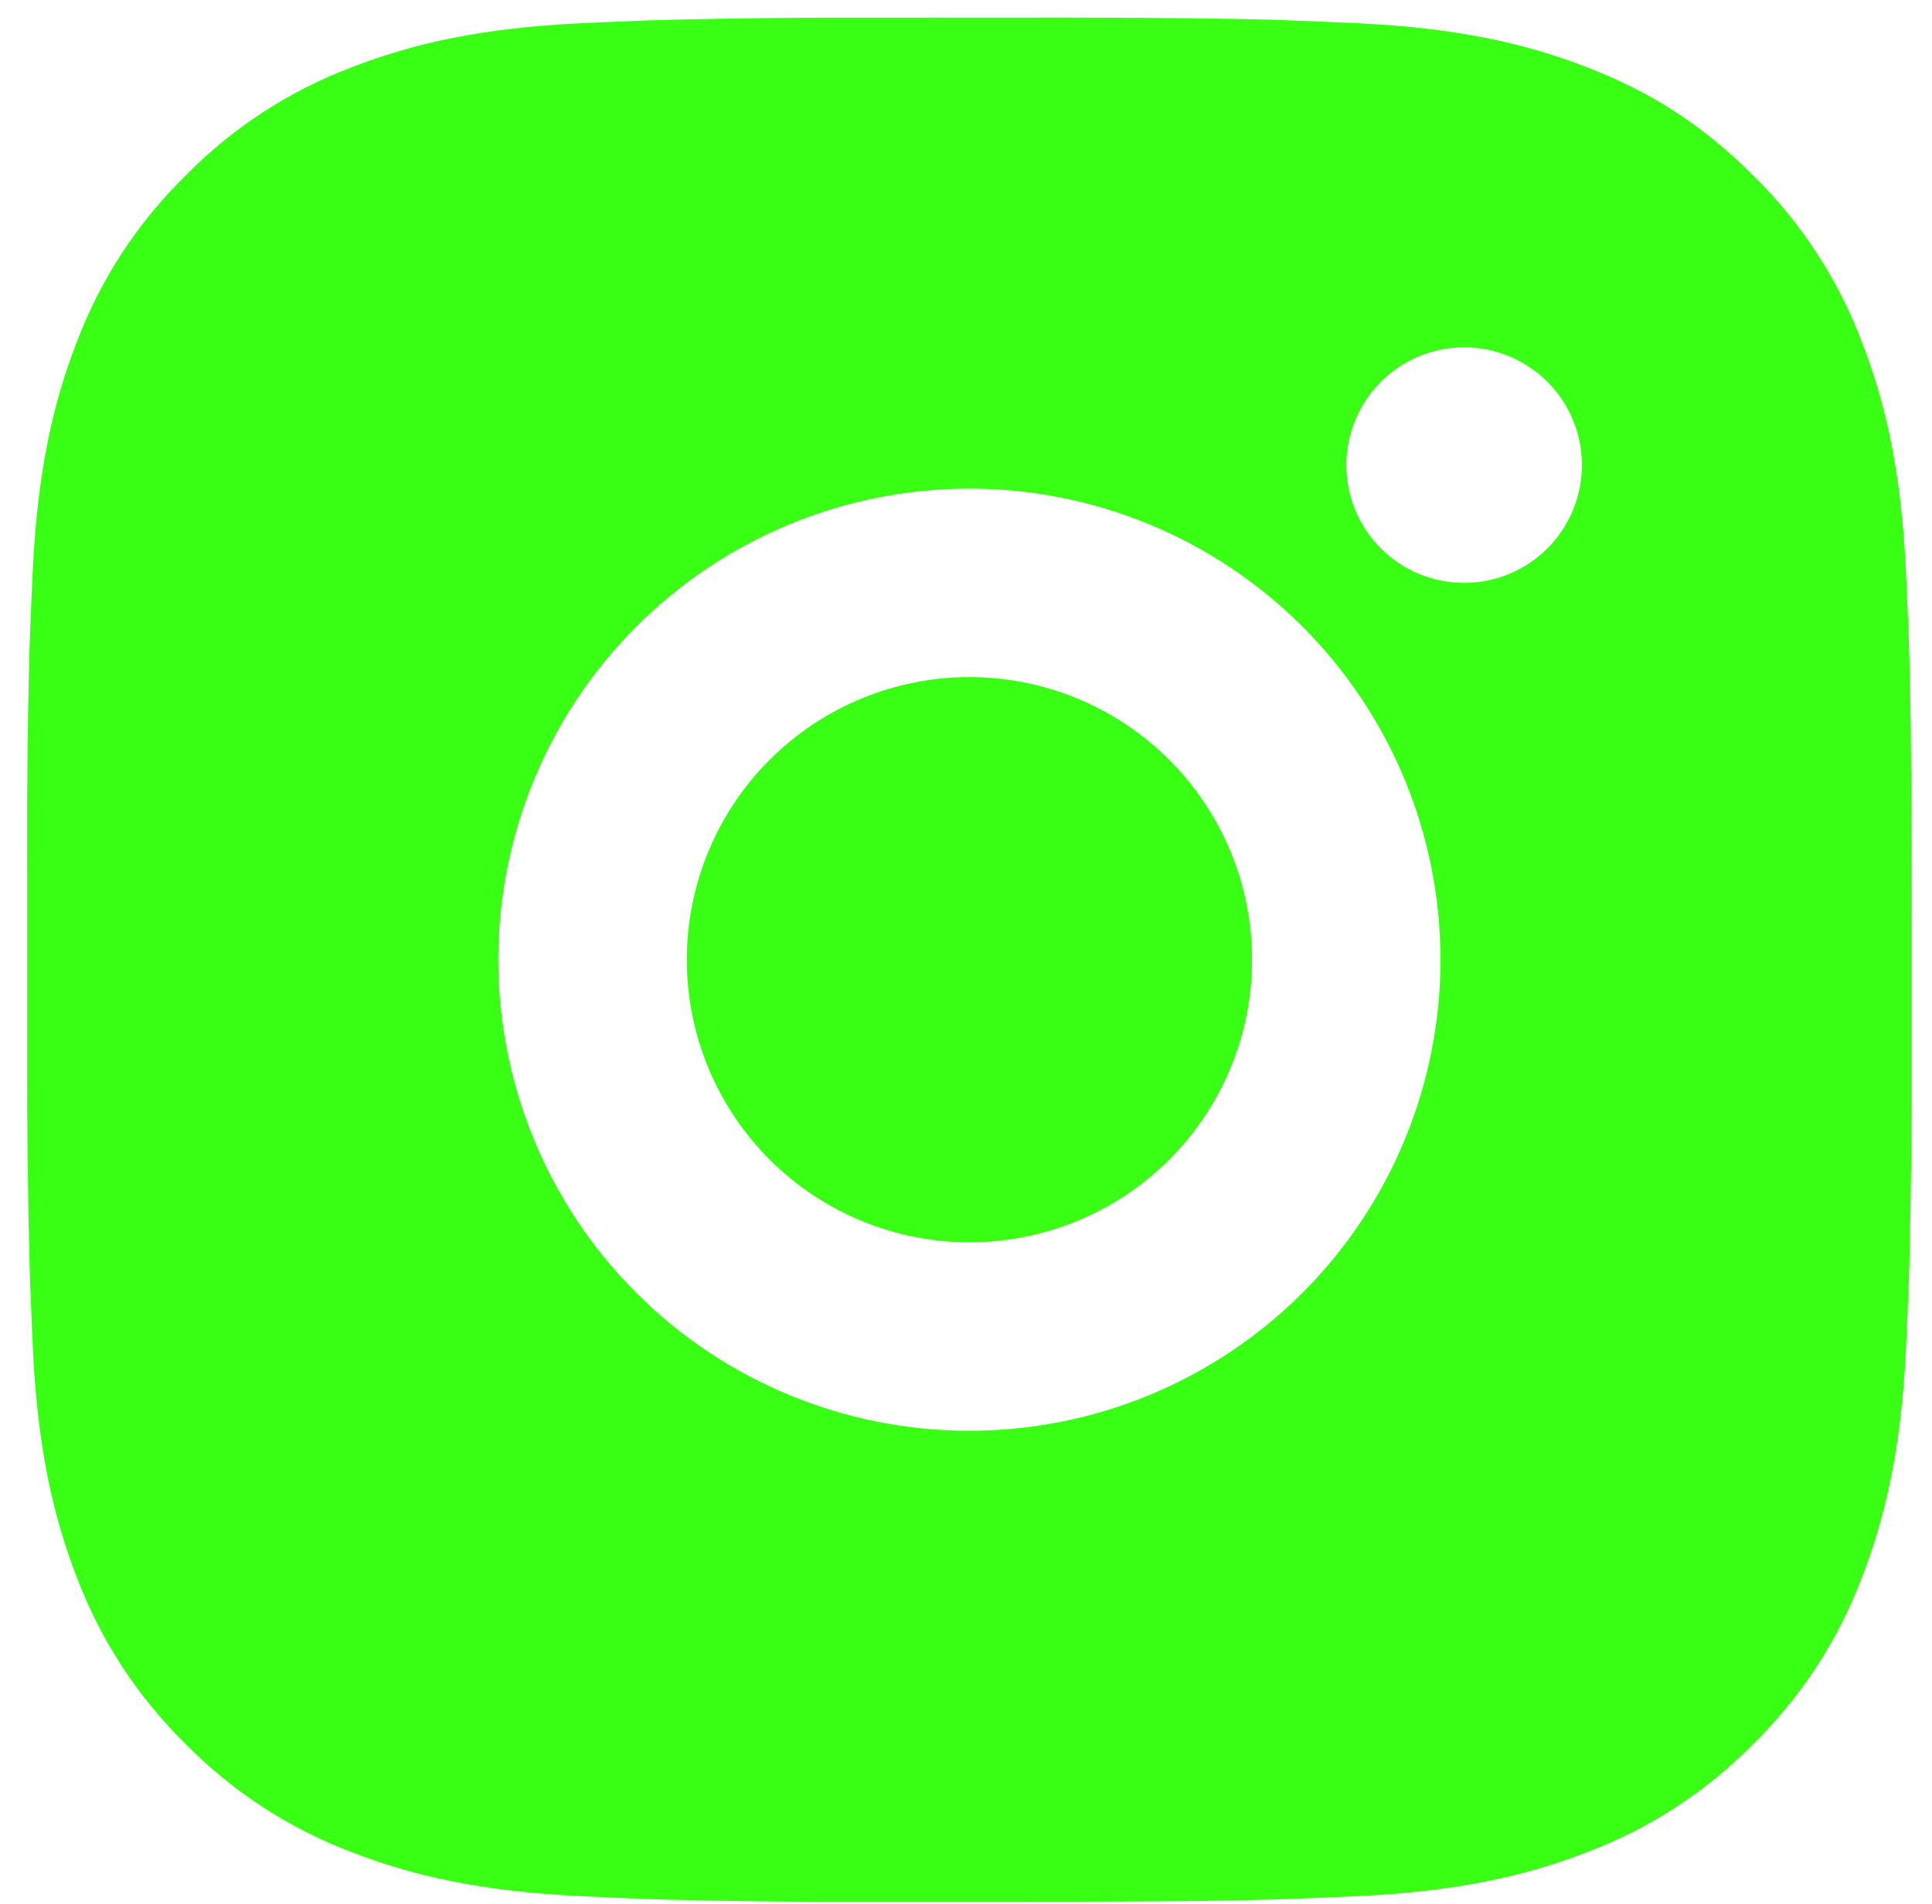 <?xml version="1.0" encoding="utf-8"?>
<svg xmlns="http://www.w3.org/2000/svg" width="69" height="68" viewBox="0 0 69 68" fill="none">
<path d="M38.079 0.628C41.865 0.638 43.786 0.658 45.445 0.705L46.098 0.729C46.852 0.756 47.595 0.789 48.494 0.83C52.074 0.998 54.517 1.563 56.661 2.395C58.882 3.249 60.752 4.407 62.623 6.274C64.335 7.956 65.659 9.991 66.503 12.237C67.335 14.381 67.9 16.824 68.068 20.407C68.109 21.303 68.142 22.046 68.169 22.803L68.189 23.456C68.24 25.112 68.26 27.033 68.267 30.819L68.27 33.329V37.737C68.278 40.192 68.252 42.646 68.193 45.1L68.172 45.753C68.145 46.51 68.112 47.254 68.071 48.149C67.903 51.732 67.331 54.172 66.503 56.319C65.659 58.565 64.335 60.6 62.623 62.282C60.942 63.993 58.907 65.318 56.661 66.162C54.517 66.993 52.074 67.558 48.494 67.726L46.098 67.827L45.445 67.847C43.786 67.895 41.865 67.918 38.079 67.925L35.569 67.928H31.164C28.708 67.937 26.253 67.911 23.798 67.851L23.145 67.831C22.346 67.8 21.548 67.766 20.749 67.726C17.169 67.558 14.726 66.993 12.579 66.162C10.334 65.317 8.3 63.993 6.62 62.282C4.907 60.6 3.581 58.566 2.736 56.319C1.905 54.175 1.34 51.732 1.172 48.149L1.071 45.753L1.054 45.1C0.992 42.646 0.964 40.192 0.97 37.737V30.819C0.96 28.364 0.985 25.91 1.044 23.456L1.067 22.803C1.094 22.046 1.128 21.303 1.168 20.407C1.336 16.824 1.902 14.384 2.733 12.237C3.58 9.99 4.908 7.955 6.623 6.274C8.303 4.563 10.335 3.239 12.579 2.395C14.726 1.563 17.166 0.998 20.749 0.83C21.644 0.789 22.391 0.756 23.145 0.729L23.798 0.709C26.252 0.649 28.706 0.623 31.161 0.631L38.079 0.628ZM34.62 17.453C30.158 17.453 25.878 19.226 22.723 22.381C19.567 25.536 17.795 29.816 17.795 34.278C17.795 38.74 19.567 43.02 22.723 46.175C25.878 49.331 30.158 51.103 34.62 51.103C39.082 51.103 43.362 49.331 46.517 46.175C49.672 43.02 51.445 38.74 51.445 34.278C51.445 29.816 49.672 25.536 46.517 22.381C43.362 19.226 39.082 17.453 34.62 17.453ZM34.62 24.183C35.946 24.183 37.258 24.444 38.483 24.951C39.708 25.458 40.821 26.201 41.759 27.139C42.696 28.076 43.44 29.189 43.947 30.413C44.455 31.638 44.716 32.951 44.717 34.276C44.717 35.602 44.456 36.915 43.949 38.14C43.442 39.365 42.698 40.478 41.761 41.415C40.824 42.353 39.711 43.096 38.486 43.604C37.262 44.112 35.949 44.373 34.623 44.373C31.946 44.373 29.378 43.309 27.485 41.416C25.592 39.523 24.528 36.955 24.528 34.278C24.528 31.601 25.592 29.033 27.485 27.14C29.378 25.247 31.946 24.183 34.623 24.183M52.289 12.405C51.174 12.405 50.104 12.849 49.315 13.637C48.526 14.426 48.083 15.496 48.083 16.612C48.083 17.727 48.526 18.797 49.315 19.586C50.104 20.375 51.174 20.818 52.289 20.818C53.405 20.818 54.475 20.375 55.264 19.586C56.053 18.797 56.496 17.727 56.496 16.612C56.496 15.496 56.053 14.426 55.264 13.637C54.475 12.849 53.405 12.405 52.289 12.405Z" fill="#39FF14"/>
</svg>